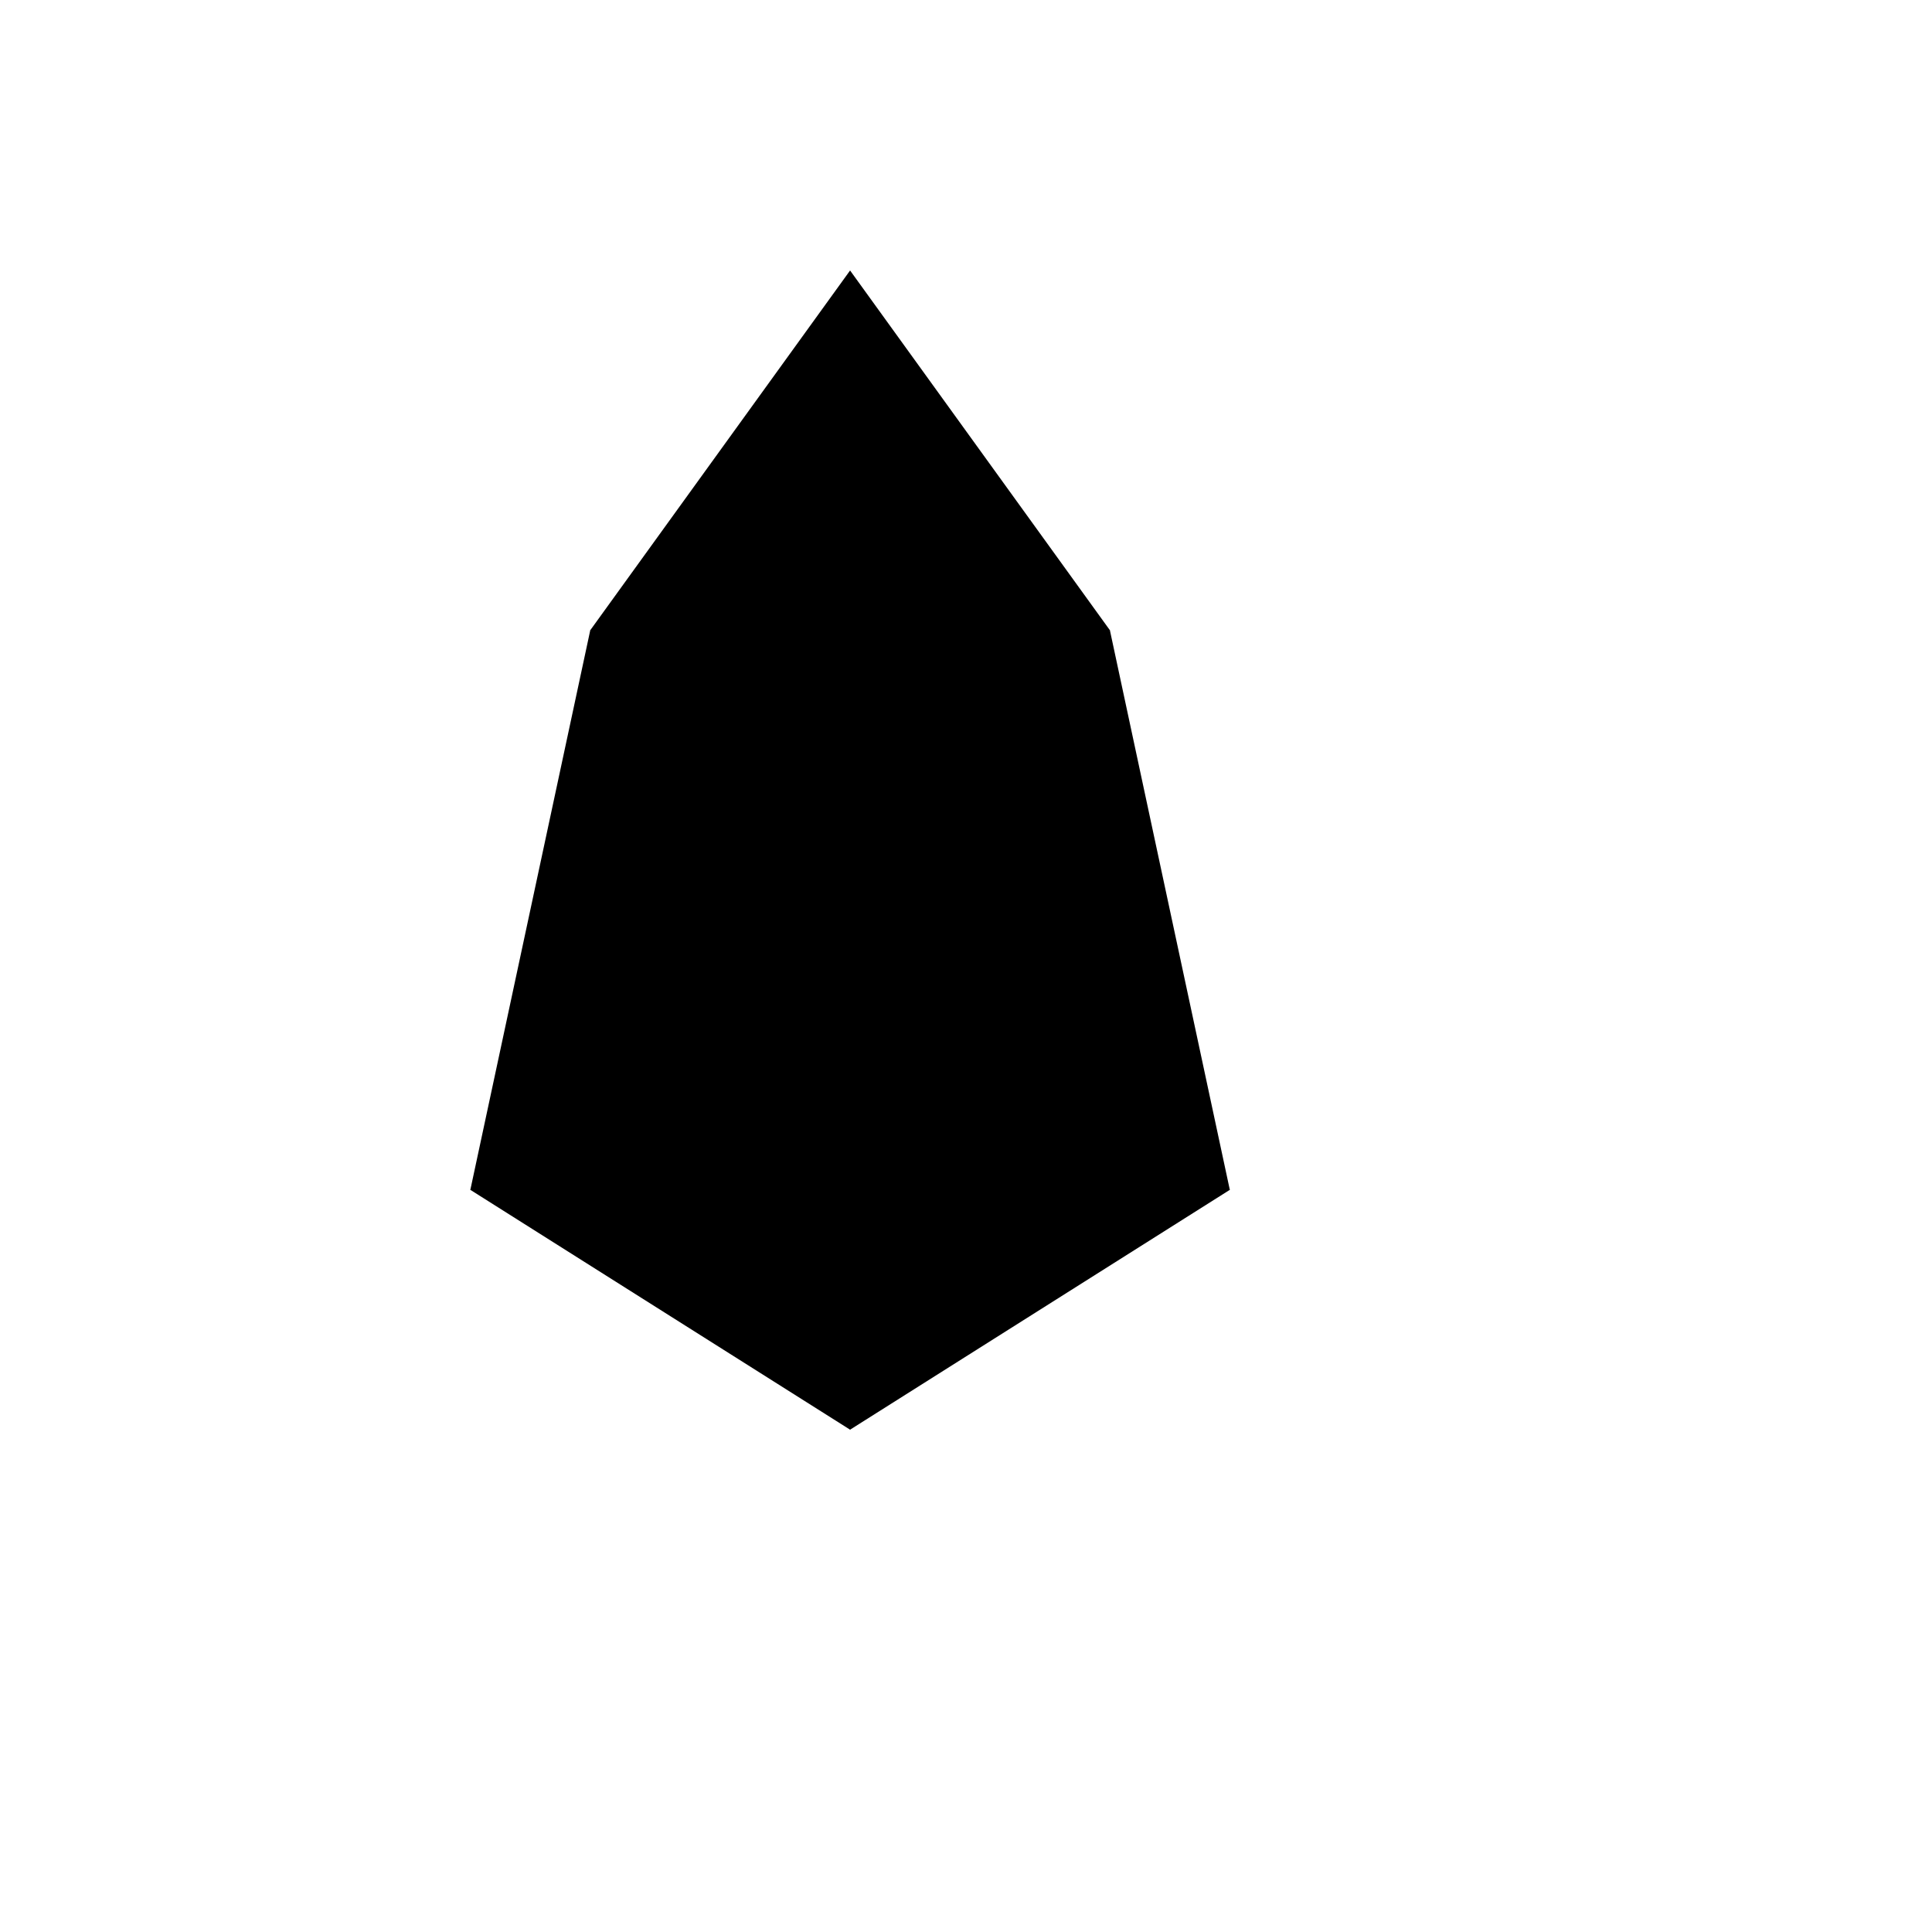 <svg xmlns="http://www.w3.org/2000/svg" version="1.1" xmlns:xlink="http://www.w3.org/1999/xlink" width="100%" height="100%" id="svgWorkerArea" viewBox="-25 -25 625 625" xmlns:idraw="https://idraw.muisca.co" style="background: white;"><defs id="defsdoc"><pattern id="patternBool" x="0" y="0" width="10" height="10" patternUnits="userSpaceOnUse" patternTransform="rotate(35)"><circle cx="5" cy="5" r="4" style="stroke: none;fill: #ff000070;"></circle></pattern></defs><g id="fileImp-12717322" class="cosito"><path id="polygonImp-51406603" class="grouped" d="M334.052 178.879C334.052 178.879 250 62.5 250 62.5 250 62.5 165.948 178.879 165.948 178.879 165.948 178.879 127.155 359.914 127.155 359.914 127.155 359.914 250 437.5 250 437.5 250 437.5 372.845 359.914 372.845 359.914 372.845 359.914 334.052 178.879 334.052 178.879"></path><path id="polylineImp-485941664" class="grouped" d="M127.155 359.914C127.155 359.914 250 153.017 250 153.017 250 153.017 372.845 359.914 372.845 359.914"></path><path id="lineImp-525421019" class="grouped" d="M250 153.017C250 153.017 250 62.5 250 62.5"></path><path id="lineImp-326824386" class="grouped" d="M127.155 359.914C127.155 359.914 372.845 359.914 372.845 359.914"></path><path id="polylineImp-945789236" class="grouped" d="M334.052 178.879C334.052 178.879 250 437.5 250 437.5 250 437.5 165.948 178.879 165.948 178.879"></path></g></svg>
